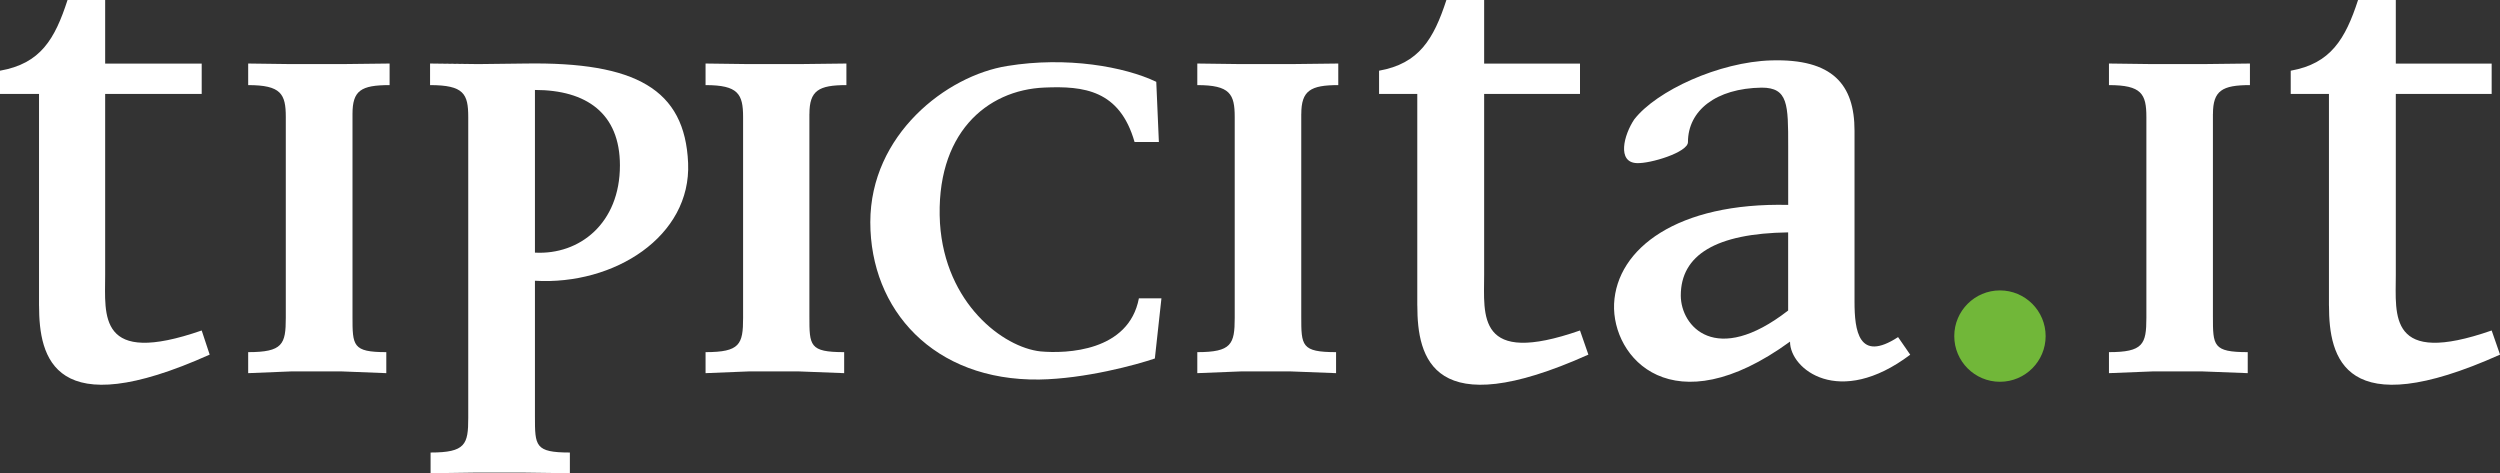 <?xml version="1.0" encoding="UTF-8"?> <svg xmlns="http://www.w3.org/2000/svg" id="Livello_2" data-name="Livello 2" viewBox="0 0 623.34 117.99"><rect x="0" y="0" width="623.34" height="117.99" fill="#333333" stroke="none"/><defs><style> .cls-1 { fill: #fff; } .cls-2 { fill: #71b739; } </style></defs><g id="Loghi"><g><path class="cls-1" d="M9.73,76.22V23.42H0v-5.79C10.12,15.85,13.67,9.78,16.84,0h9.38v15.85h24.07v7.57h-24.07v45.15c0,10.04-1.95,22.86,24.07,13.83l1.99,6.02c-38.83,17.42-42.54.82-42.54-12.2"></path><path class="cls-1" d="M87.89,28.42v50.44c0,7.34,0,8.94,8.43,8.94v5.24l-11.01-.43h-12.82l-10.61.43v-5.24c8.6,0,9.38-1.95,9.38-8.54V29.18c0-5.76-1.19-7.96-9.38-7.96v-5.38l10.61.14h12.82l11.83-.14v5.38c-7.17,0-9.25,1.37-9.25,7.2"></path><path class="cls-1" d="M133.38,70.01v33.81c0,7.37,0,9.01,8.71,9.01v5.16l-11.29-.15h-12.57l-10.87.15v-5.16c8.71,0,9.39-2.04,9.39-8.59V29.18c0-5.76-1.08-7.96-9.52-7.96v-5.38l11,.14-9.93-.14,10.92.14,11.8-.14c27.45-.42,39.76,6.38,40.55,24.79.8,18.3-18.4,30.54-38.19,29.37M133.38,22.43v40.56c11.17.6,21.19-7.34,21.19-21.75,0-12.99-8.37-18.81-21.19-18.81"></path><path class="cls-1" d="M201.81,28.42v50.44c0,7.34,0,8.94,8.67,8.94v5.24l-11.2-.43h-12.65l-10.71.43v-5.24c8.57,0,9.36-1.95,9.36-8.54V29.18c0-5.76-1.24-7.96-9.36-7.96v-5.38l10.71.14h12.65l11.76-.14v5.38c-6.95,0-9.22,1.37-9.22,7.2"></path><path class="cls-1" d="M287.96,89.38c-4.62,1.58-17.41,5.07-28.84,5.25-26.35.34-42.12-17.39-42.12-39.22s18.98-36.55,34.15-38.96c14.83-2.43,29.23.17,37.15,3.95l.65,15.01h-6.06c-3.71-12.99-12.7-14-22.46-13.58-14.47.59-27.3,11.55-26.06,33.83,1.3,20.07,15.8,30.96,25.07,31.96,6.53.59,22,0,24.53-13.24h5.62l-1.64,14.98Z"></path><path class="cls-1" d="M324.45,28.42v50.44c0,7.34,0,8.94,8.68,8.94v5.24l-11.21-.43h-12.59l-10.8.43v-5.24c8.5,0,9.33-1.95,9.33-8.54V29.18c0-5.76-1.2-7.96-9.33-7.96v-5.38l10.8.14h12.59l11.76-.14v5.38c-6.92,0-9.22,1.37-9.22,7.2"></path><path class="cls-1" d="M353.38,76.22V23.42h-9.53v-5.79c9.95-1.78,13.61-7.85,16.79-17.63h9.41v15.85h23.9v7.57h-23.9v45.15c0,10.04-1.99,22.86,23.9,13.83l2.09,6.02c-38.85,17.42-42.65.82-42.65-12.2"></path><path class="cls-1" d="M551.76,28.42v50.44c0,7.34,0,8.94,8.68,8.94v5.24l-11.21-.43h-12.59l-10.8.43v-5.24c8.5,0,9.33-1.95,9.33-8.54V29.18c0-5.76-1.2-7.96-9.33-7.96v-5.38l10.8.14h12.59l11.76-.14v5.38c-6.92,0-9.22,1.37-9.22,7.2"></path><path class="cls-1" d="M580.69,76.22V23.42h-9.53v-5.79c9.95-1.78,13.61-7.85,16.79-17.63h9.41v15.85h23.9v7.57h-23.9v45.15c0,10.04-1.99,22.86,23.9,13.83l2.09,6.02c-38.85,17.42-42.65.82-42.65-12.2"></path><path class="cls-1" d="M446.3,85.19c-29.24,21.26-44.43,4.05-43.85-9.45.66-13.75,15.74-25.3,43.41-24.65v-14.64c0-10.38,0-14.6-6.61-14.6-11.43.17-18.38,5.73-18.38,13.58,0,2.56-9.45,5.41-12.74,5.24-5-.17-3.26-7.01-.66-10.89,5.56-7.17,21.19-14.34,34.15-14.72,15.35-.46,20.78,6.04,20.78,17.53v42.65c0,7.17,1.02,15.22,10.86,8.81l3.03,4.39c-17.76,13.38-29.97,3.6-29.97-3.23M445.85,57.94c-18.04.25-26.77,5.65-26.77,15.74,0,7.71,8.73,17.75,26.77,3.74v-19.48Z"></path><circle class="cls-2" cx="498.66" cy="83.8" r="11.39"></circle></g></g></svg> 